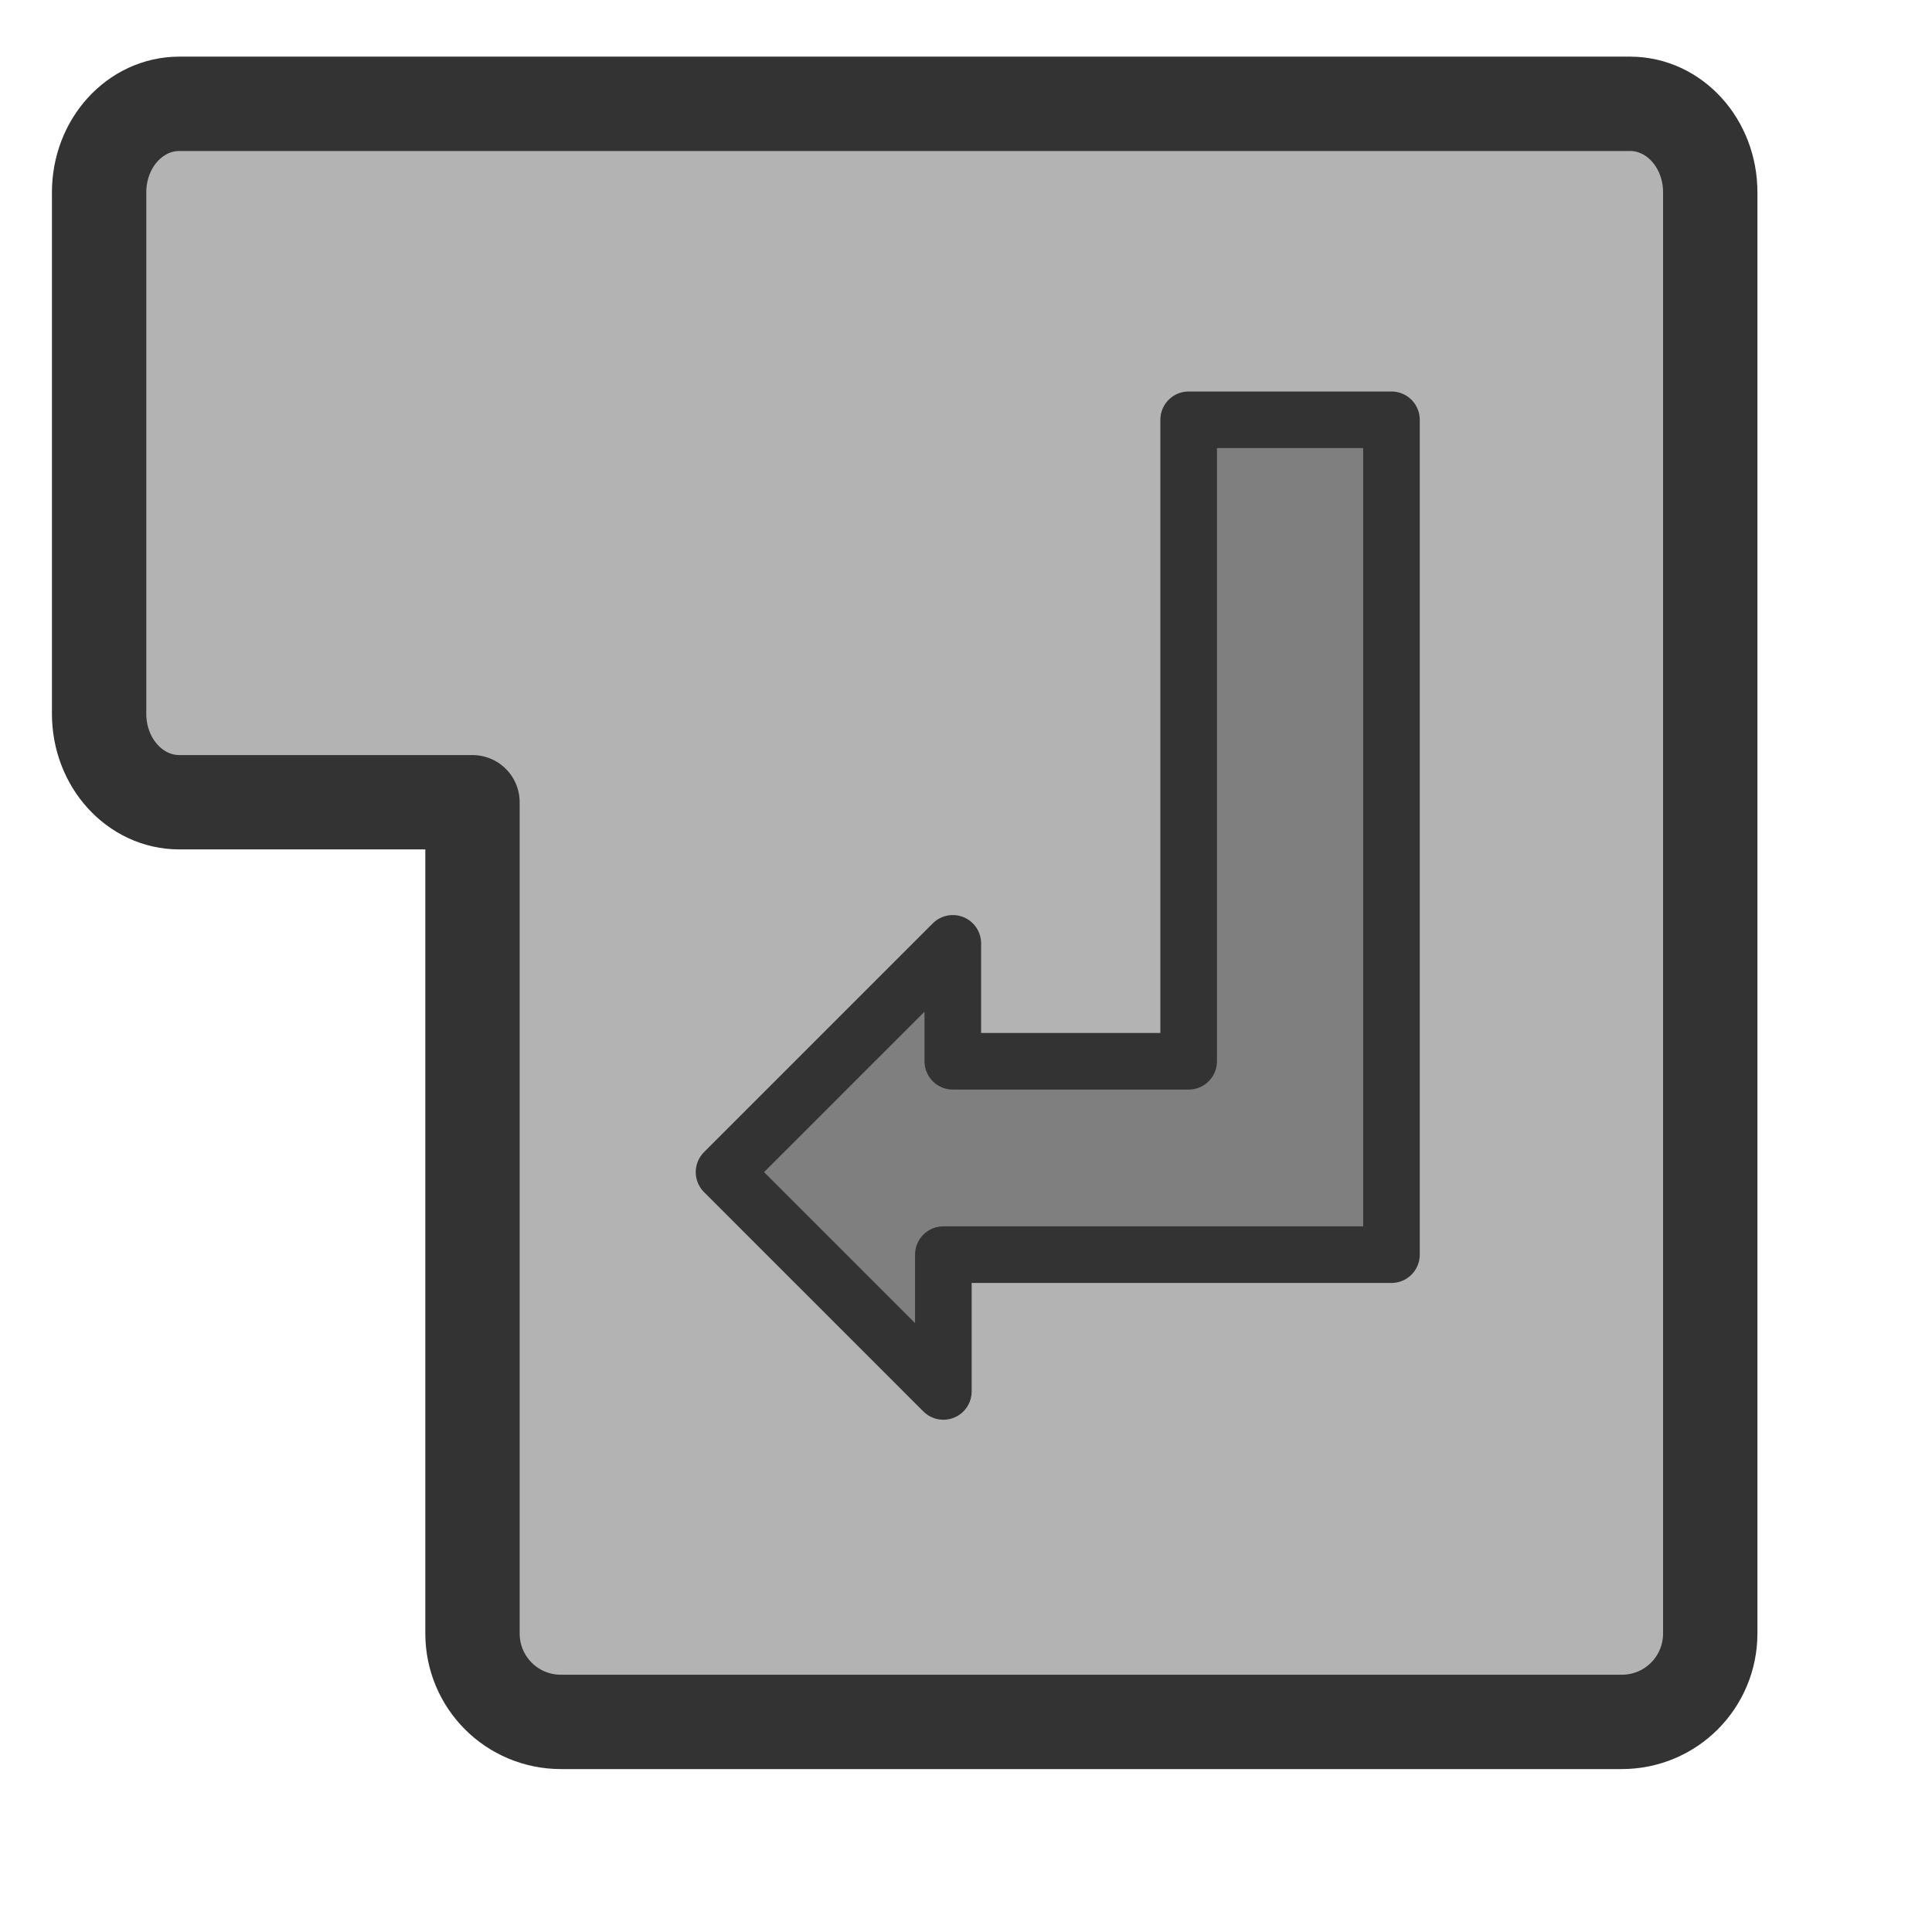 <?xml version="1.0" encoding="UTF-8" standalone="no"?>
<!DOCTYPE svg PUBLIC "-//W3C//DTD SVG 20010904//EN"
"http://www.w3.org/TR/2001/REC-SVG-20010904/DTD/svg10.dtd">
<!-- Created with Inkscape (http://www.inkscape.org/) -->
<svg
   id="svg1"
   sodipodi:version="0.32"
   inkscape:version="0.37"
   width="48pt"
   height="48pt"
   sodipodi:docbase="/home/danny/flat/scalable/actions"
   sodipodi:docname="key_enter.svg"
   xmlns="http://www.w3.org/2000/svg"
   xmlns:inkscape="http://www.inkscape.org/namespaces/inkscape"
   xmlns:sodipodi="http://sodipodi.sourceforge.net/DTD/sodipodi-0.dtd"
   xmlns:xlink="http://www.w3.org/1999/xlink">
  <defs
     id="defs3" />
  <sodipodi:namedview
     id="base"
     pagecolor="#ffffff"
     bordercolor="#666666"
     borderopacity="1.0"
     inkscape:pageopacity="0.0"
     inkscape:pageshadow="2"
     inkscape:zoom="7.99999999"
     inkscape:cx="43.5833893"
     inkscape:cy="25.8734436"
     inkscape:window-width="1016"
     inkscape:window-height="693"
     inkscape:window-x="0"
     inkscape:window-y="0"
     showgrid="false" />
  <path
     style="font-size:12;fill:#b3b3b3;fill-opacity:1;fill-rule:evenodd;stroke:#333333;stroke-width:2.132;stroke-dasharray:none;stroke-linejoin:round;stroke-linecap:round;stroke-opacity:1;"
     d="M 8.531 11.562 C 7.531 11.562 6.719 12.454 6.719 13.562 L 6.719 25.344 C 6.719 26.452 7.531 27.344 8.531 27.344 L 15.156 27.344 L 15.156 46.125 C 15.156 47.233 16.048 48.125 17.156 48.125 L 41.125 48.125 C 42.233 48.125 43.125 47.233 43.125 46.125 L 43.125 25.344 L 43.125 13.562 C 43.125 12.454 42.313 11.562 41.312 11.562 L 41.125 11.562 L 17.156 11.562 L 8.531 11.562 z "
     id="path600"
     transform="matrix(1.466,0,0,1.466,-6.567,-13.511)"
     sodipodi:stroke-cmyk="(0 0 0 0.8)"
     sodipodi:fill-cmyk="(0 0 0 0.3)" />
  <path
     style="fill:#7f7f7f;fill-rule:evenodd;stroke:#333333;stroke-opacity:1;stroke-width:1.875;stroke-linejoin:round;stroke-linecap:round;fill-opacity:1;stroke-dasharray:none;"
     d="M 37.188 11.875 L 43.906 11.875 L 43.906 39.531 L 29.062 39.531 L 29.062 44.062 L 21.797 36.797 L 29.375 29.219 L 29.375 33.125 L 37.188 33.125 L 37.188 11.875 z "
     id="path601"
     sodipodi:nodetypes="cccccccccc"
     transform="translate(2.188,2.031)"
     sodipodi:stroke-cmyk="(0 0 0 0.8)"
     sodipodi:fill-cmyk="(0 0 0 0.5)" />

</svg>
